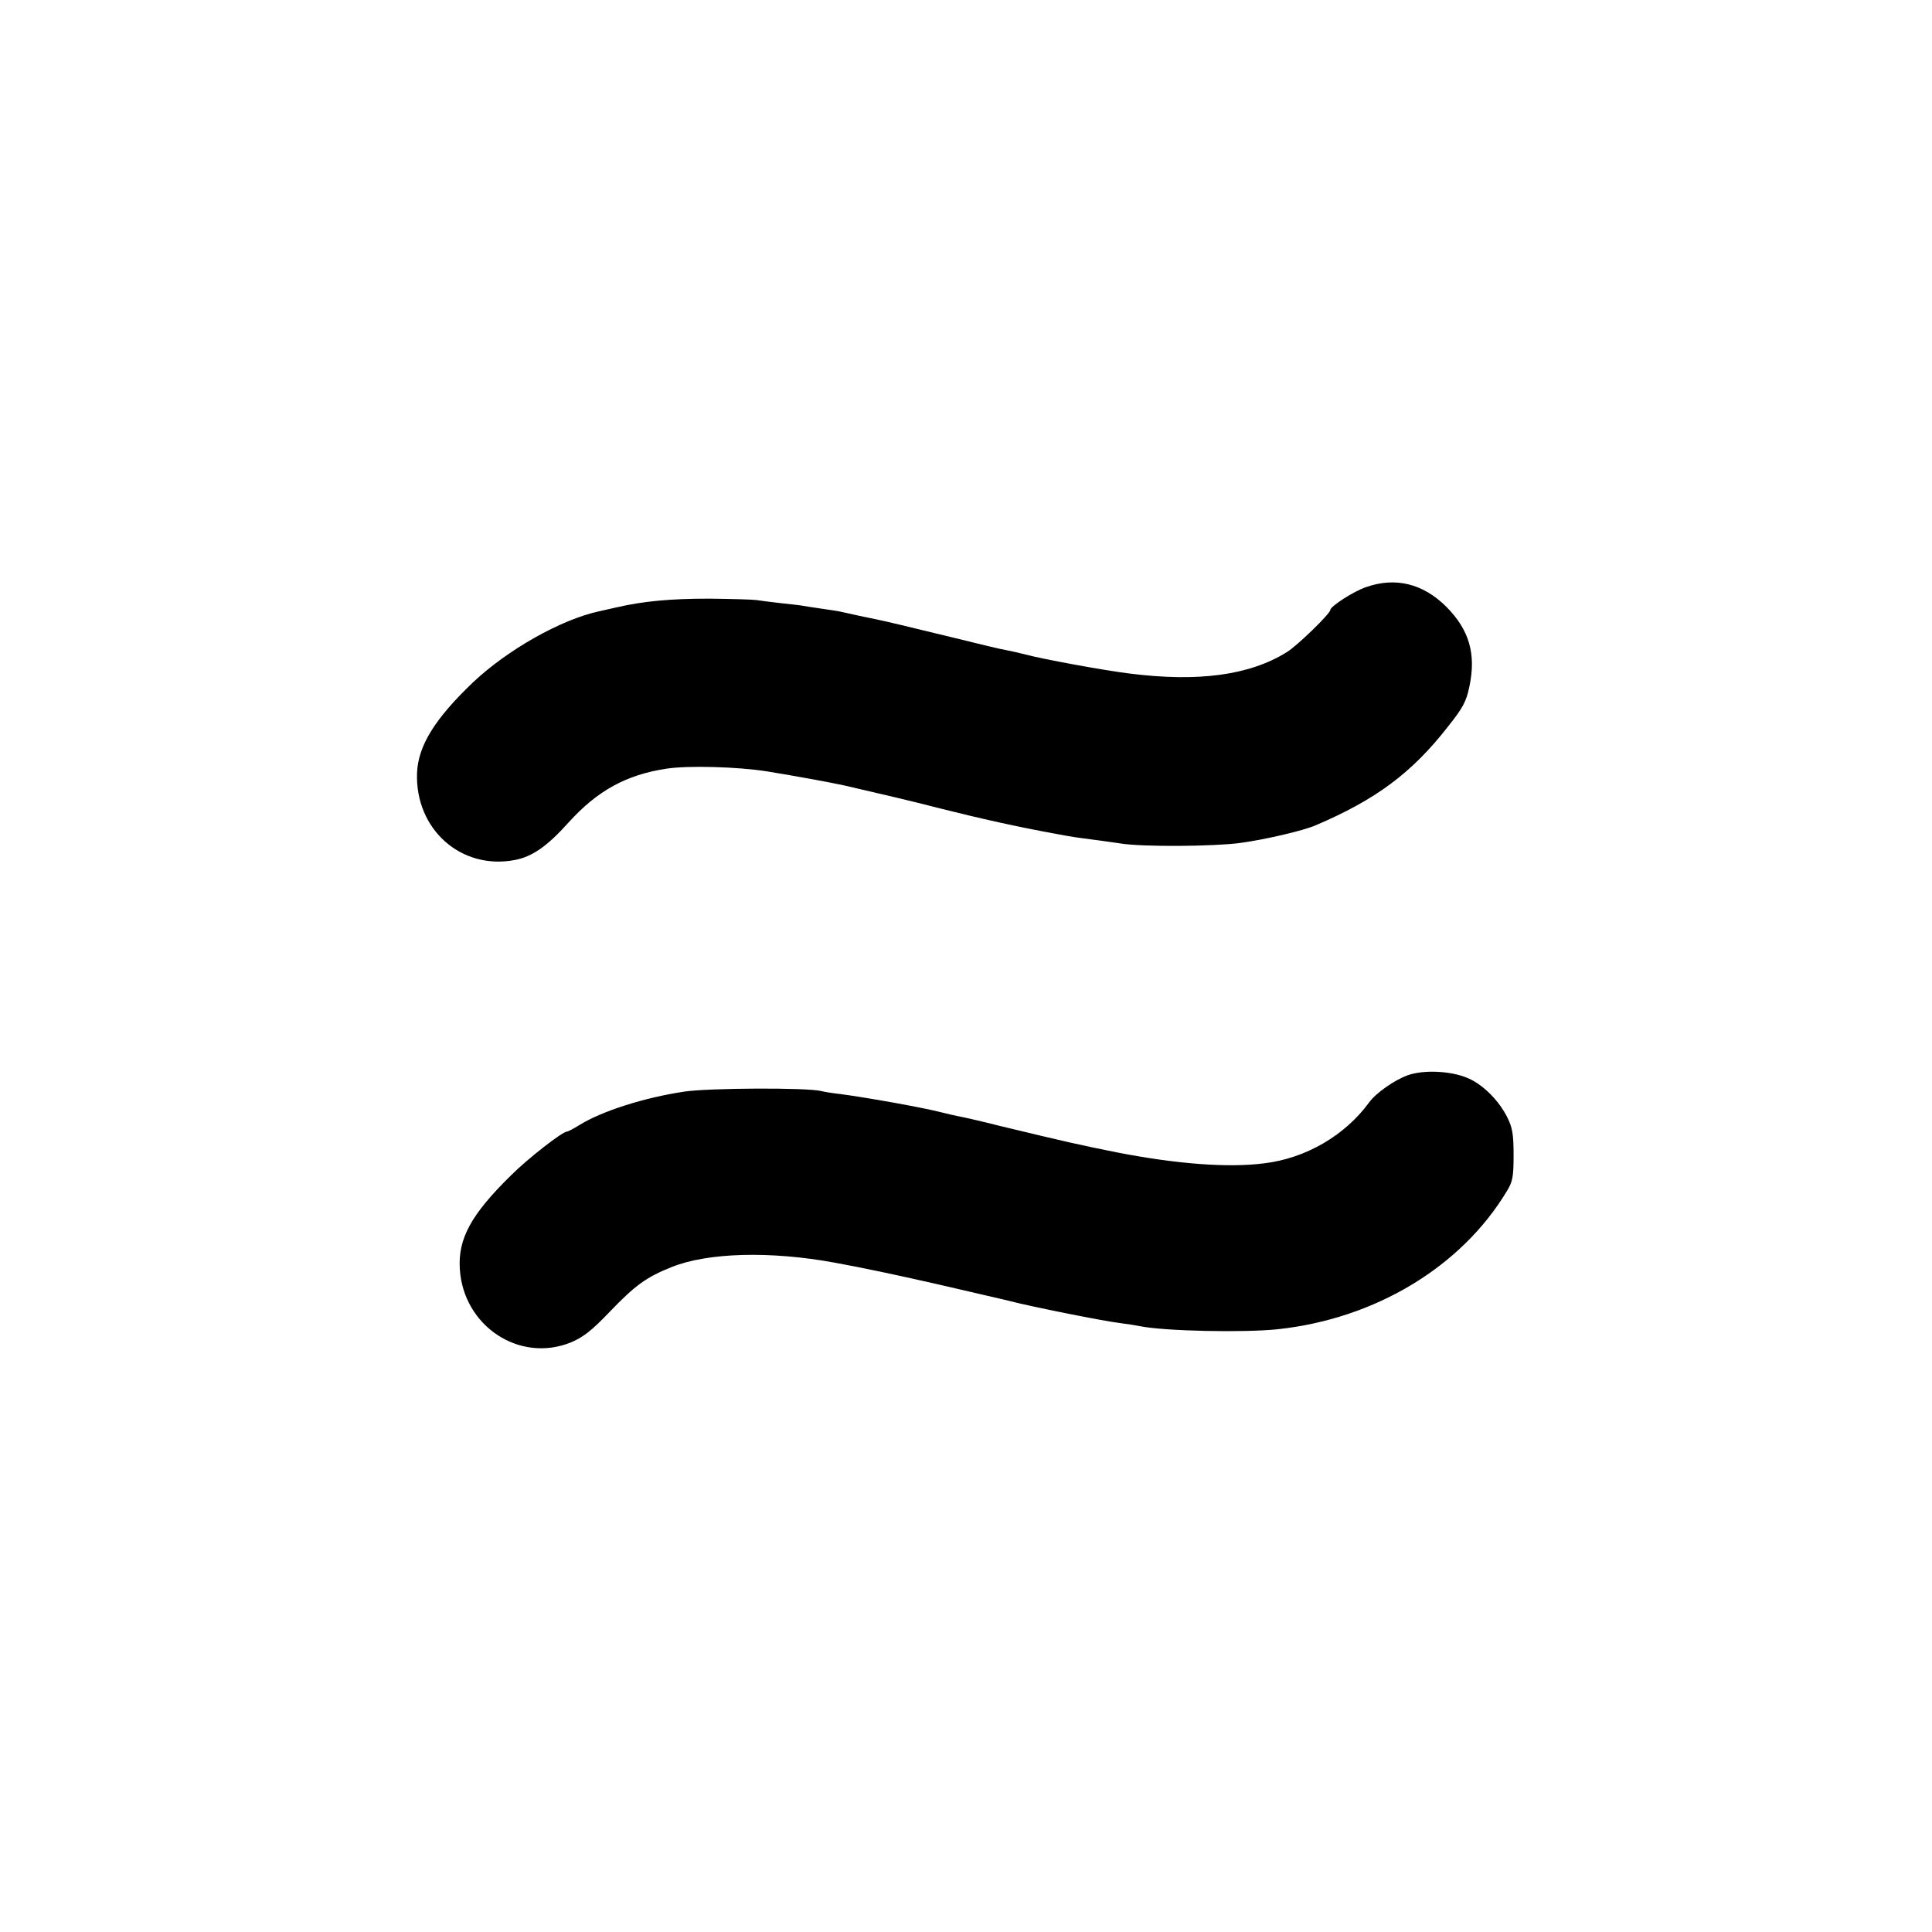 <?xml version="1.0" standalone="no"?>
<!DOCTYPE svg PUBLIC "-//W3C//DTD SVG 20010904//EN"
 "http://www.w3.org/TR/2001/REC-SVG-20010904/DTD/svg10.dtd">
<svg version="1.0" xmlns="http://www.w3.org/2000/svg"
 width="700pt" height="700pt" viewBox="0 0 700 700"
 preserveAspectRatio="xMidYMid meet">
<g transform="translate(0,700) scale(0.1,-0.1)"
fill="#000000" stroke="none">
<path d="M4950 4873 c-45 -15 -130 -70 -130 -83 0 -13 -120 -130 -158 -153
-135 -84 -321 -109 -572 -77 -95 12 -314 52 -380 70 -19 5 -47 11 -62 14 -15
2 -103 23 -195 46 -185 45 -248 60 -278 66 -16 3 -110 23 -135 29 -3 1 -32 5
-65 10 -33 5 -62 9 -65 10 -3 1 -36 5 -75 9 -38 4 -81 10 -95 12 -14 2 -90 4
-170 5 -140 0 -239 -9 -338 -32 -26 -6 -54 -12 -62 -14 -138 -30 -331 -139
-457 -258 -138 -132 -198 -229 -202 -328 -7 -204 160 -352 354 -315 63 12 117
49 195 136 104 115 209 173 355 195 78 12 259 7 365 -10 104 -17 225 -39 280
-51 151 -35 242 -56 350 -84 139 -35 277 -66 415 -91 64 -12 72 -13 150 -23
28 -4 66 -9 85 -12 78 -13 339 -11 435 2 93 13 225 44 270 63 219 93 350 190
481 358 55 69 67 92 78 146 25 118 -1 205 -83 288 -85 85 -185 109 -291 72z"/>
<path d="M5100 3104 c-47 -17 -115 -64 -140 -99 -87 -119 -229 -202 -380 -220
-132 -17 -320 -2 -535 40 -130 26 -179 37 -420 95 -71 18 -141 34 -155 36 -14
3 -41 9 -60 14 -61 16 -266 53 -365 66 -27 3 -59 8 -70 11 -54 13 -406 11
-495 -2 -147 -22 -300 -71 -382 -122 -21 -13 -40 -23 -44 -23 -16 0 -141 -97
-202 -158 -145 -142 -193 -230 -186 -340 13 -207 216 -341 402 -266 45 19 75
42 142 112 92 96 133 125 223 161 131 53 359 59 592 16 109 -20 217 -43 363
-76 95 -22 181 -42 190 -44 9 -2 44 -10 77 -18 75 -20 345 -74 405 -81 25 -3
56 -8 70 -11 90 -18 377 -24 500 -11 353 38 665 226 830 501 21 34 24 53 24
130 0 73 -4 99 -22 135 -30 61 -87 119 -142 143 -60 27 -162 32 -220 11z"/>
</g>
</svg>
